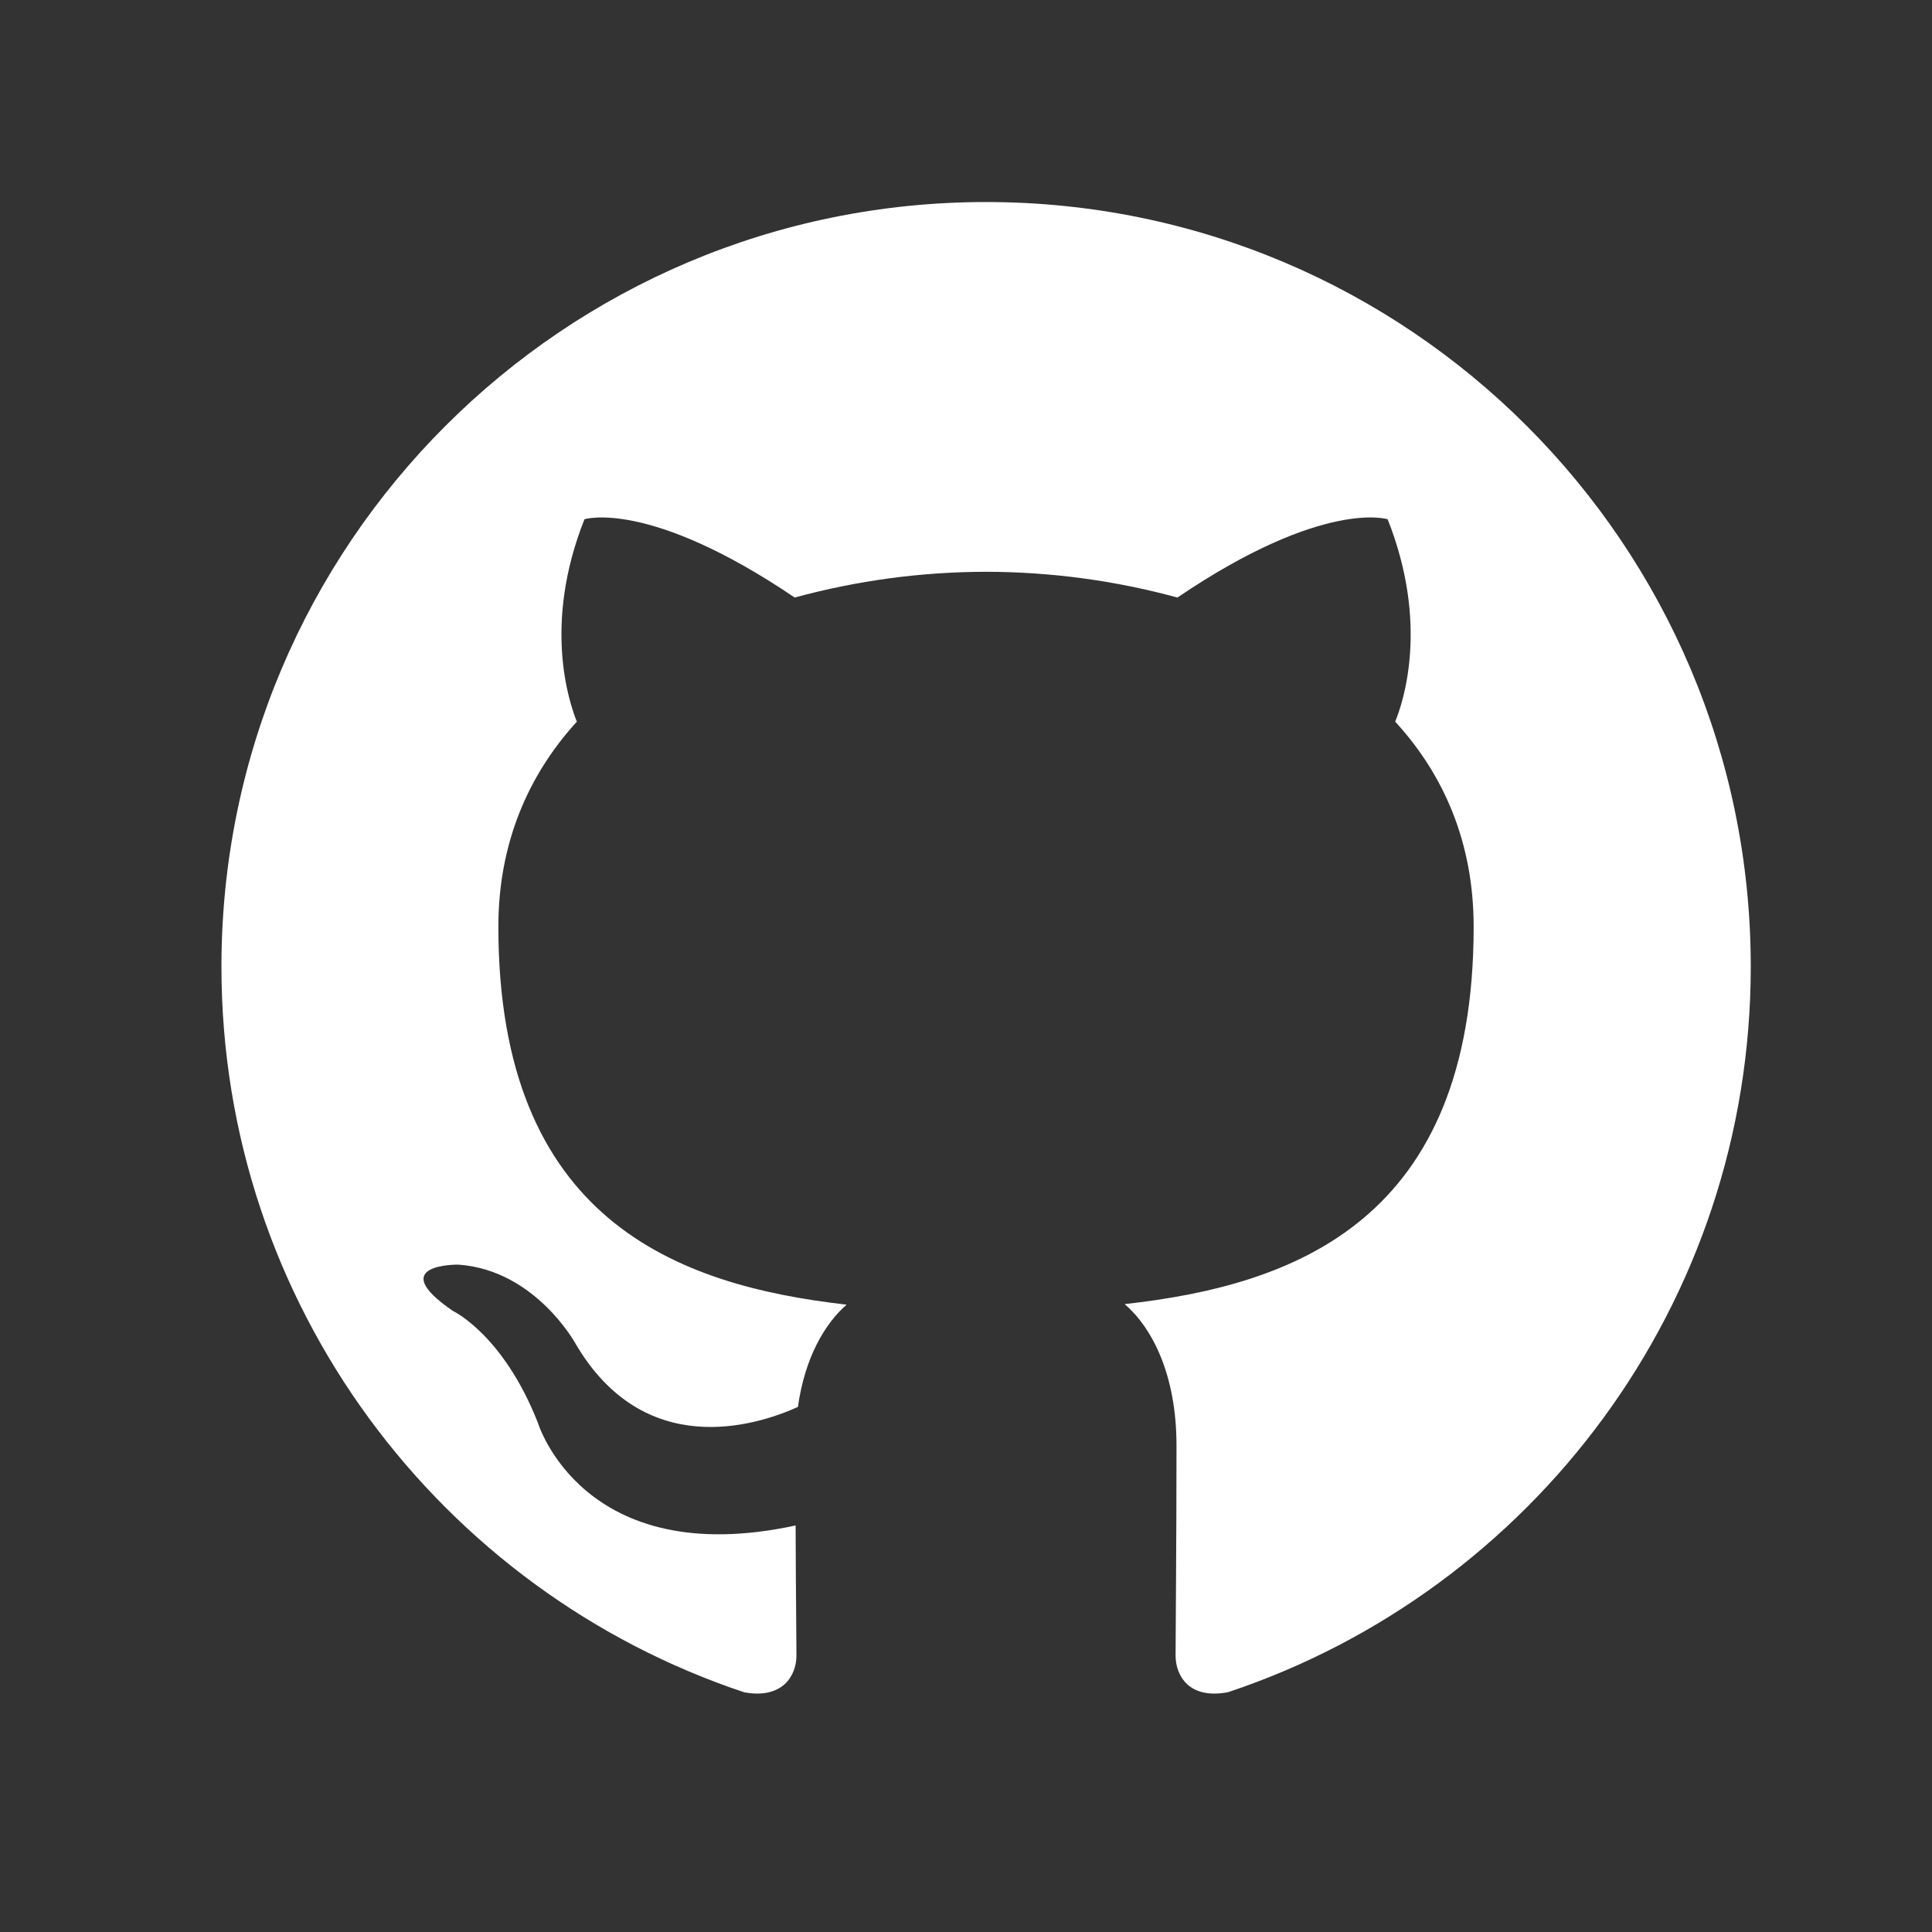 <svg width="21" height="21" viewBox="0 0 21 21" fill="none" xmlns="http://www.w3.org/2000/svg">
<rect x="0" y="0" width="21" height="21" fill="#333333" stroke="none"/>
<path fill-rule="evenodd" clip-rule="evenodd" d="M10.718 2.196C6.128 2.196 2.407 5.916 2.407 10.507C2.407 14.179 4.788 17.295 8.091 18.395C8.507 18.47 8.657 18.214 8.657 17.994C8.657 17.796 8.65 17.273 8.648 16.581C6.335 17.082 5.847 15.466 5.847 15.466C5.47 14.506 4.924 14.25 4.924 14.25C4.17 13.734 4.982 13.746 4.982 13.746C5.817 13.804 6.254 14.602 6.254 14.602C6.996 15.872 8.201 15.506 8.673 15.293C8.748 14.756 8.965 14.389 9.202 14.181C7.357 13.972 5.417 13.259 5.417 10.073C5.417 9.167 5.741 8.424 6.27 7.844C6.186 7.633 5.898 6.787 6.353 5.644C6.353 5.644 7.05 5.42 8.638 6.495C9.316 6.31 10.015 6.216 10.718 6.215C11.42 6.216 12.12 6.31 12.798 6.495C14.386 5.419 15.083 5.644 15.083 5.644C15.537 6.787 15.252 7.633 15.165 7.844C15.698 8.424 16.018 9.166 16.018 10.073C16.018 13.267 14.077 13.969 12.225 14.175C12.521 14.431 12.788 14.938 12.788 15.713C12.788 16.825 12.778 17.721 12.778 17.994C12.778 18.216 12.926 18.475 13.35 18.393C16.652 17.291 19.03 14.178 19.03 10.507C19.03 5.916 15.309 2.196 10.718 2.196Z" fill="white"/>
</svg>
